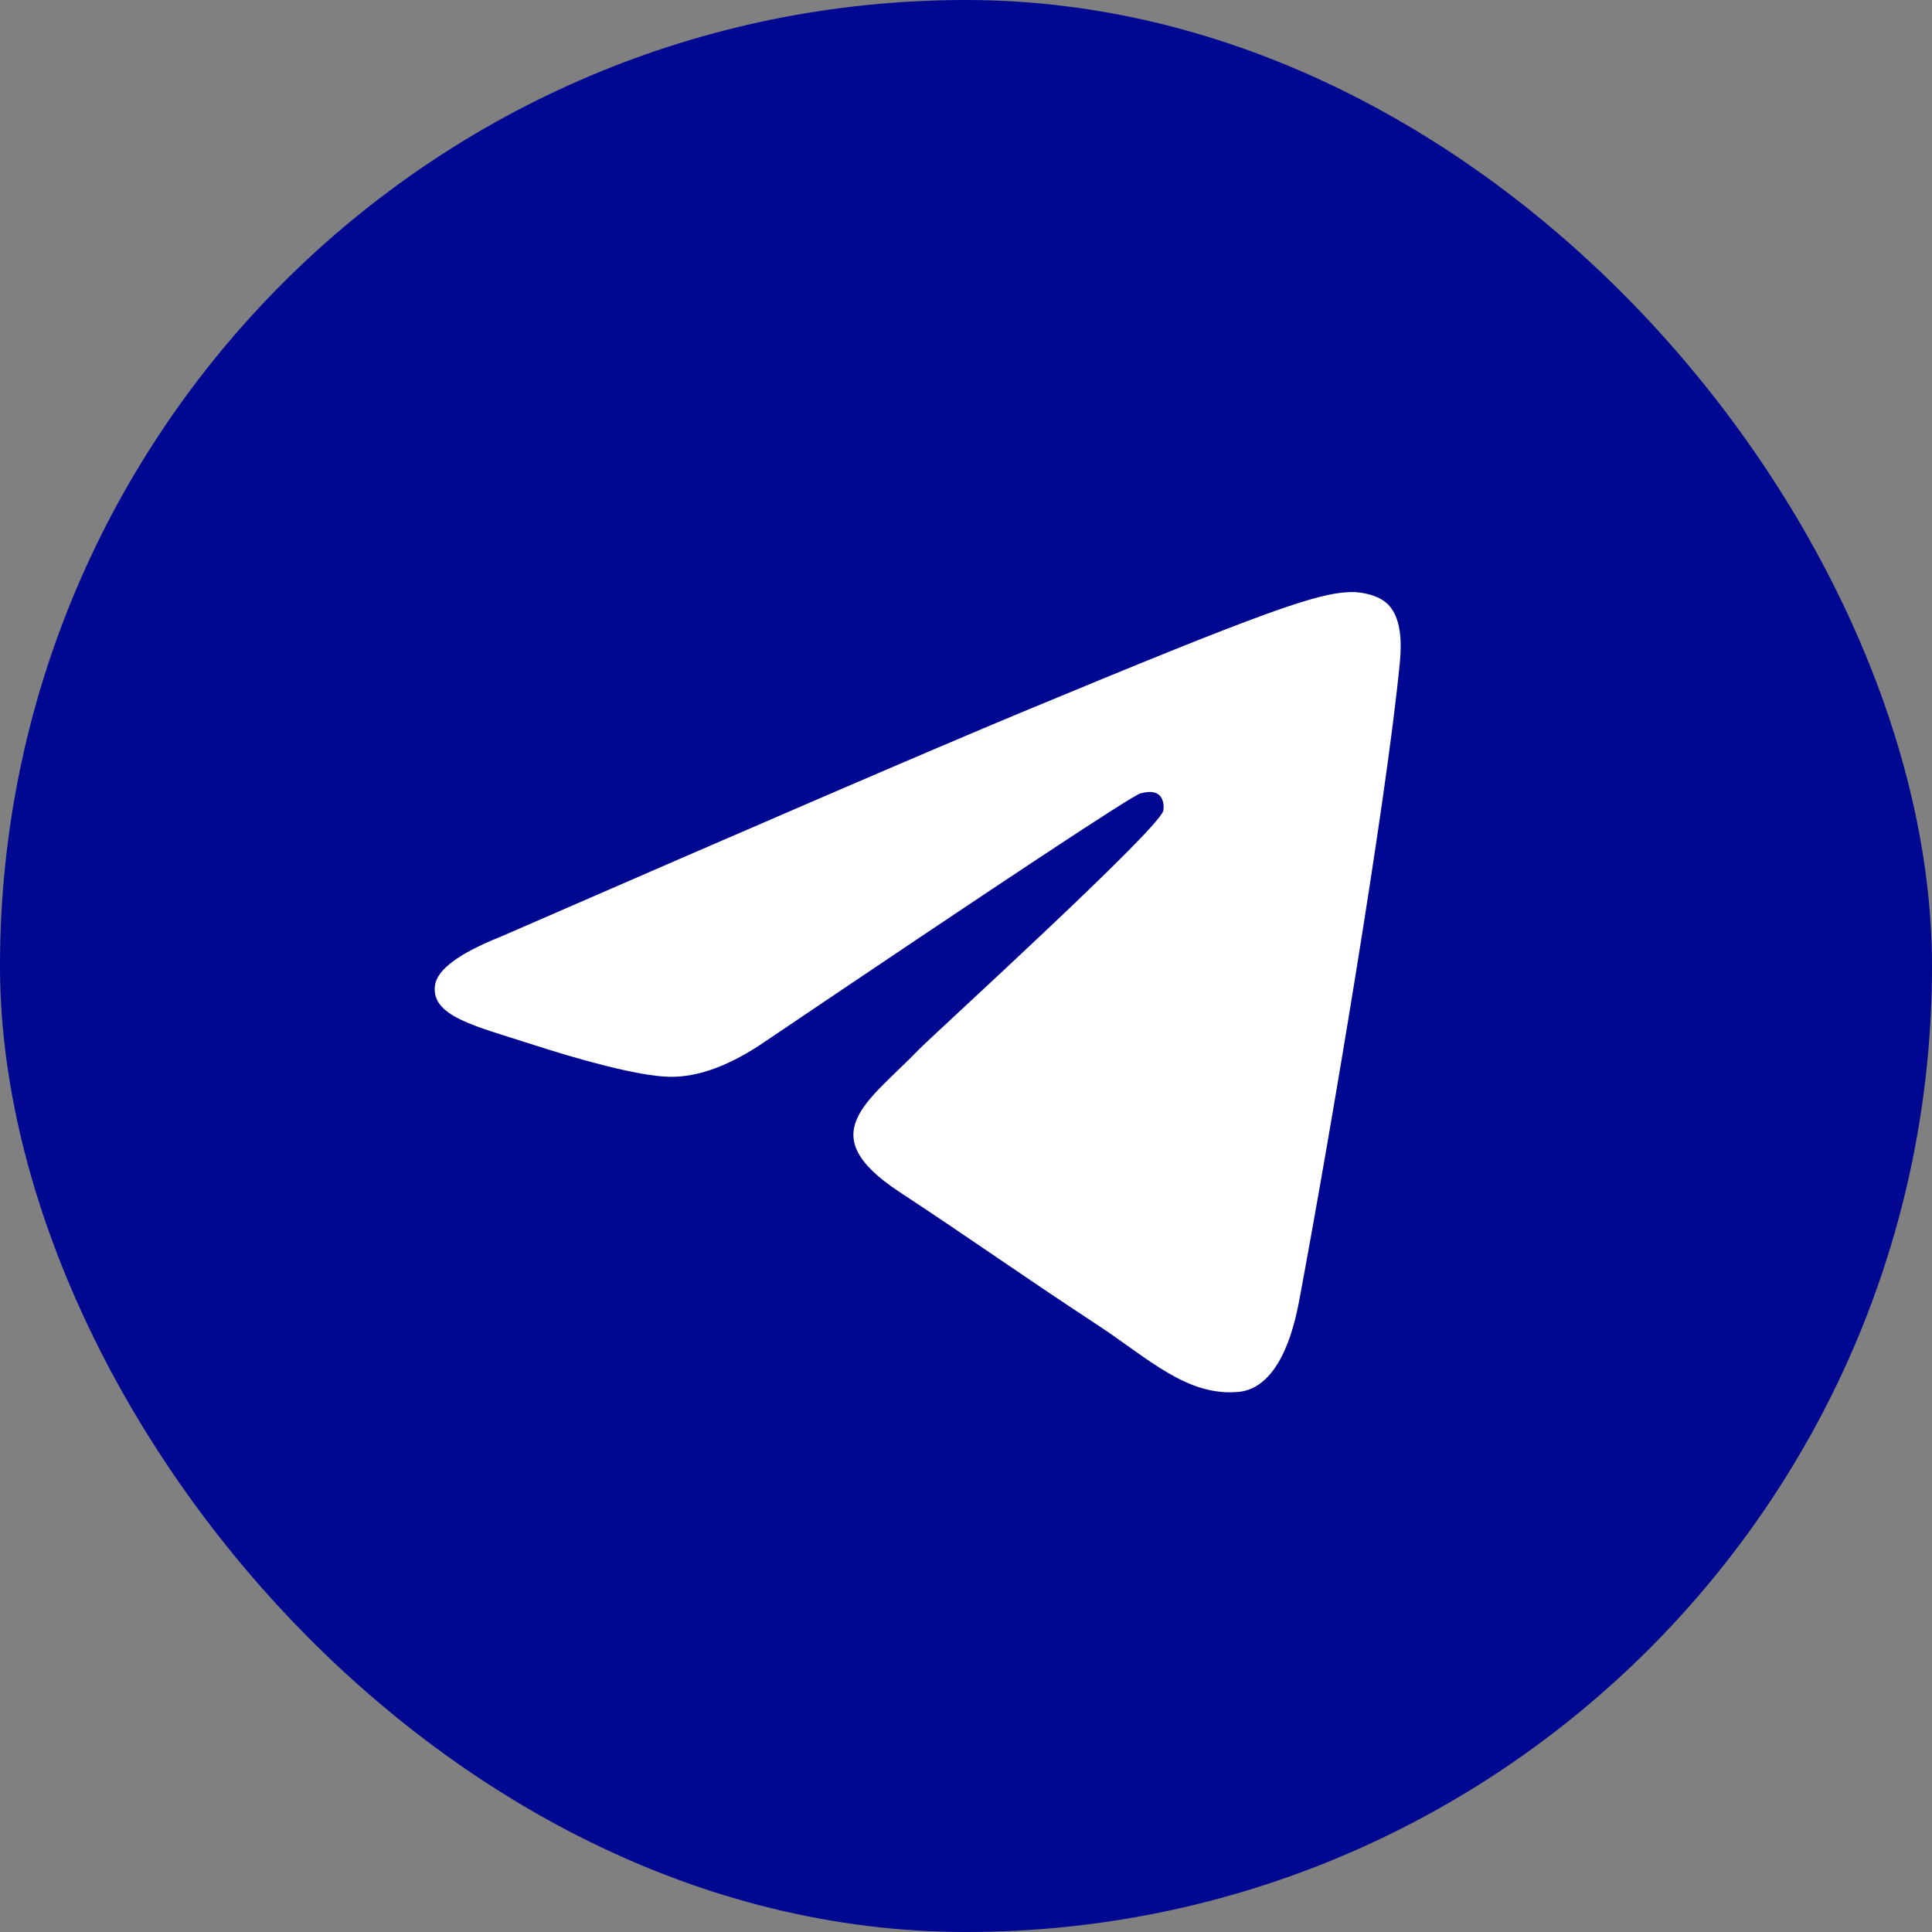 <?xml version="1.0" encoding="UTF-8"?> <svg xmlns="http://www.w3.org/2000/svg" width="40" height="40" viewBox="0 0 40 40" fill="none"><rect x="0" y="0" width="40" height="40" fill="#808080" stroke="none"/><rect width="40" height="40" rx="20" fill="#000891"></rect><path fill-rule="evenodd" clip-rule="evenodd" d="M10.374 19.39C15.741 17.052 19.32 15.51 21.11 14.765C26.223 12.639 27.285 12.27 27.978 12.258C28.13 12.255 28.471 12.293 28.691 12.472C29.021 12.739 29.02 13.312 28.984 13.695C28.707 16.606 27.508 23.67 26.898 26.93C26.64 28.31 26.132 28.773 25.64 28.818C24.571 28.916 23.759 28.111 22.724 27.433C21.104 26.37 20.188 25.709 18.615 24.673C16.798 23.475 17.976 22.817 19.012 21.741C19.283 21.459 23.993 17.175 24.084 16.786C24.096 16.738 24.107 16.556 23.999 16.461C23.891 16.365 23.732 16.398 23.618 16.424C23.455 16.461 20.867 18.171 15.852 21.556C15.118 22.061 14.452 22.307 13.856 22.294C13.199 22.279 11.934 21.922 10.994 21.616C9.841 21.242 8.925 21.044 9.005 20.407C9.046 20.076 9.503 19.737 10.374 19.39Z" fill="white"></path></svg> 